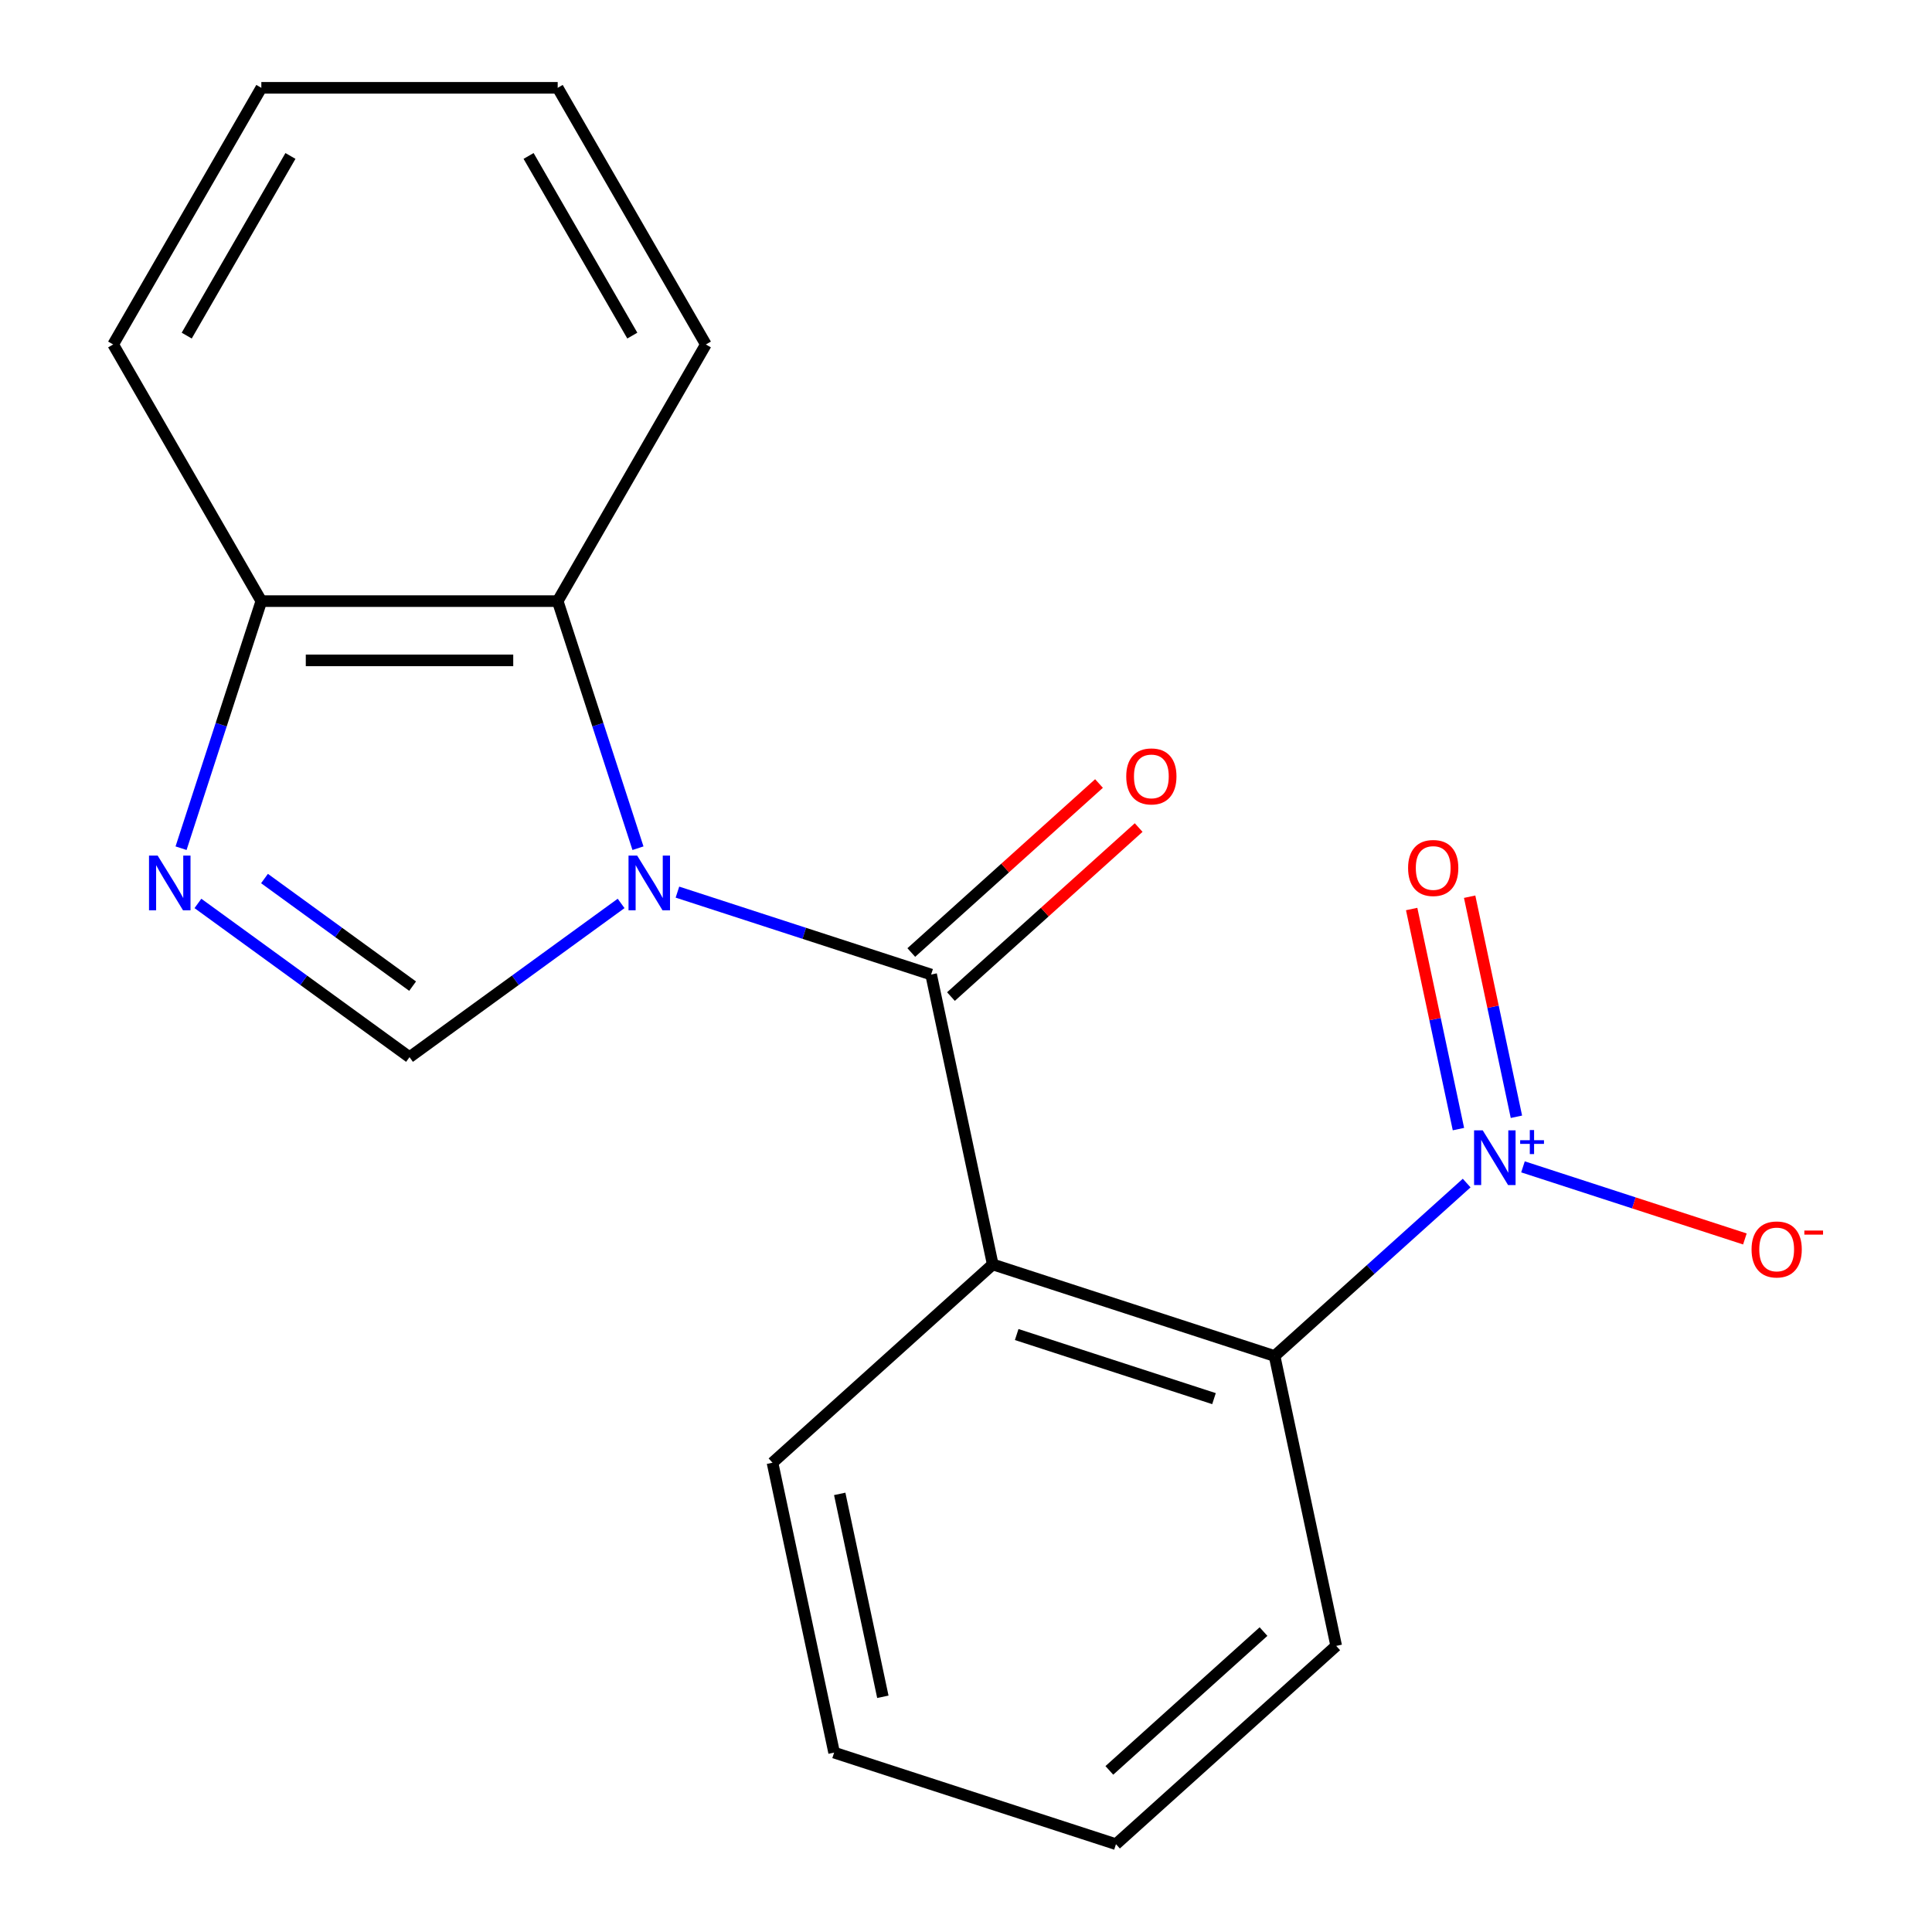 <?xml version='1.0' encoding='iso-8859-1'?>
<svg version='1.1' baseProfile='full'
              xmlns='http://www.w3.org/2000/svg'
                      xmlns:rdkit='http://www.rdkit.org/xml'
                      xmlns:xlink='http://www.w3.org/1999/xlink'
                  xml:space='preserve'
width='1000px' height='1000px' viewBox='0 0 1000 1000'>
<!-- END OF HEADER -->
<rect style='opacity:1.0;fill:#FFFFFF;stroke:none' width='1000' height='1000' x='0' y='0'> </rect>
<path class='bond-0' d='M 350.637,461.759 L 416.292,483.091' style='fill:none;fill-rule:evenodd;stroke:#0000FF;stroke-width:6px;stroke-linecap:butt;stroke-linejoin:miter;stroke-opacity:1' />
<path class='bond-0' d='M 416.292,483.091 L 481.947,504.424' style='fill:none;fill-rule:evenodd;stroke:#000000;stroke-width:6px;stroke-linecap:butt;stroke-linejoin:miter;stroke-opacity:1' />
<path class='bond-3' d='M 321.487,467.612 L 266.726,507.399' style='fill:none;fill-rule:evenodd;stroke:#0000FF;stroke-width:6px;stroke-linecap:butt;stroke-linejoin:miter;stroke-opacity:1' />
<path class='bond-3' d='M 266.726,507.399 L 211.965,547.185' style='fill:none;fill-rule:evenodd;stroke:#000000;stroke-width:6px;stroke-linecap:butt;stroke-linejoin:miter;stroke-opacity:1' />
<path class='bond-6' d='M 330.215,439.028 L 309.438,375.083' style='fill:none;fill-rule:evenodd;stroke:#0000FF;stroke-width:6px;stroke-linecap:butt;stroke-linejoin:miter;stroke-opacity:1' />
<path class='bond-6' d='M 309.438,375.083 L 288.661,311.138' style='fill:none;fill-rule:evenodd;stroke:#000000;stroke-width:6px;stroke-linecap:butt;stroke-linejoin:miter;stroke-opacity:1' />
<path class='bond-1' d='M 481.947,504.424 L 513.839,654.464' style='fill:none;fill-rule:evenodd;stroke:#000000;stroke-width:6px;stroke-linecap:butt;stroke-linejoin:miter;stroke-opacity:1' />
<path class='bond-9' d='M 492.211,515.823 L 540.79,472.083' style='fill:none;fill-rule:evenodd;stroke:#000000;stroke-width:6px;stroke-linecap:butt;stroke-linejoin:miter;stroke-opacity:1' />
<path class='bond-9' d='M 540.79,472.083 L 589.369,428.342' style='fill:none;fill-rule:evenodd;stroke:#FF0000;stroke-width:6px;stroke-linecap:butt;stroke-linejoin:miter;stroke-opacity:1' />
<path class='bond-9' d='M 471.683,493.025 L 520.262,449.284' style='fill:none;fill-rule:evenodd;stroke:#000000;stroke-width:6px;stroke-linecap:butt;stroke-linejoin:miter;stroke-opacity:1' />
<path class='bond-9' d='M 520.262,449.284 L 568.841,405.543' style='fill:none;fill-rule:evenodd;stroke:#FF0000;stroke-width:6px;stroke-linecap:butt;stroke-linejoin:miter;stroke-opacity:1' />
<path class='bond-5' d='M 513.839,654.464 L 659.724,701.865' style='fill:none;fill-rule:evenodd;stroke:#000000;stroke-width:6px;stroke-linecap:butt;stroke-linejoin:miter;stroke-opacity:1' />
<path class='bond-5' d='M 526.241,690.752 L 628.361,723.932' style='fill:none;fill-rule:evenodd;stroke:#000000;stroke-width:6px;stroke-linecap:butt;stroke-linejoin:miter;stroke-opacity:1' />
<path class='bond-11' d='M 513.839,654.464 L 399.846,757.104' style='fill:none;fill-rule:evenodd;stroke:#000000;stroke-width:6px;stroke-linecap:butt;stroke-linejoin:miter;stroke-opacity:1' />
<path class='bond-2' d='M 759.142,612.349 L 709.433,657.107' style='fill:none;fill-rule:evenodd;stroke:#0000FF;stroke-width:6px;stroke-linecap:butt;stroke-linejoin:miter;stroke-opacity:1' />
<path class='bond-2' d='M 709.433,657.107 L 659.724,701.865' style='fill:none;fill-rule:evenodd;stroke:#000000;stroke-width:6px;stroke-linecap:butt;stroke-linejoin:miter;stroke-opacity:1' />
<path class='bond-8' d='M 788.291,603.961 L 845.721,622.621' style='fill:none;fill-rule:evenodd;stroke:#0000FF;stroke-width:6px;stroke-linecap:butt;stroke-linejoin:miter;stroke-opacity:1' />
<path class='bond-8' d='M 845.721,622.621 L 903.15,641.281' style='fill:none;fill-rule:evenodd;stroke:#FF0000;stroke-width:6px;stroke-linecap:butt;stroke-linejoin:miter;stroke-opacity:1' />
<path class='bond-10' d='M 784.896,578.042 L 772.79,521.086' style='fill:none;fill-rule:evenodd;stroke:#0000FF;stroke-width:6px;stroke-linecap:butt;stroke-linejoin:miter;stroke-opacity:1' />
<path class='bond-10' d='M 772.79,521.086 L 760.683,464.131' style='fill:none;fill-rule:evenodd;stroke:#FF0000;stroke-width:6px;stroke-linecap:butt;stroke-linejoin:miter;stroke-opacity:1' />
<path class='bond-10' d='M 754.888,584.42 L 742.781,527.465' style='fill:none;fill-rule:evenodd;stroke:#0000FF;stroke-width:6px;stroke-linecap:butt;stroke-linejoin:miter;stroke-opacity:1' />
<path class='bond-10' d='M 742.781,527.465 L 730.675,470.509' style='fill:none;fill-rule:evenodd;stroke:#FF0000;stroke-width:6px;stroke-linecap:butt;stroke-linejoin:miter;stroke-opacity:1' />
<path class='bond-4' d='M 211.965,547.185 L 157.204,507.399' style='fill:none;fill-rule:evenodd;stroke:#000000;stroke-width:6px;stroke-linecap:butt;stroke-linejoin:miter;stroke-opacity:1' />
<path class='bond-4' d='M 157.204,507.399 L 102.442,467.612' style='fill:none;fill-rule:evenodd;stroke:#0000FF;stroke-width:6px;stroke-linecap:butt;stroke-linejoin:miter;stroke-opacity:1' />
<path class='bond-4' d='M 213.569,510.43 L 175.236,482.579' style='fill:none;fill-rule:evenodd;stroke:#000000;stroke-width:6px;stroke-linecap:butt;stroke-linejoin:miter;stroke-opacity:1' />
<path class='bond-4' d='M 175.236,482.579 L 136.903,454.729' style='fill:none;fill-rule:evenodd;stroke:#0000FF;stroke-width:6px;stroke-linecap:butt;stroke-linejoin:miter;stroke-opacity:1' />
<path class='bond-19' d='M 93.715,439.028 L 114.491,375.083' style='fill:none;fill-rule:evenodd;stroke:#0000FF;stroke-width:6px;stroke-linecap:butt;stroke-linejoin:miter;stroke-opacity:1' />
<path class='bond-19' d='M 114.491,375.083 L 135.268,311.138' style='fill:none;fill-rule:evenodd;stroke:#000000;stroke-width:6px;stroke-linecap:butt;stroke-linejoin:miter;stroke-opacity:1' />
<path class='bond-12' d='M 659.724,701.865 L 691.616,851.906' style='fill:none;fill-rule:evenodd;stroke:#000000;stroke-width:6px;stroke-linecap:butt;stroke-linejoin:miter;stroke-opacity:1' />
<path class='bond-7' d='M 288.661,311.138 L 135.268,311.138' style='fill:none;fill-rule:evenodd;stroke:#000000;stroke-width:6px;stroke-linecap:butt;stroke-linejoin:miter;stroke-opacity:1' />
<path class='bond-7' d='M 265.652,341.817 L 158.277,341.817' style='fill:none;fill-rule:evenodd;stroke:#000000;stroke-width:6px;stroke-linecap:butt;stroke-linejoin:miter;stroke-opacity:1' />
<path class='bond-13' d='M 288.661,311.138 L 365.357,178.296' style='fill:none;fill-rule:evenodd;stroke:#000000;stroke-width:6px;stroke-linecap:butt;stroke-linejoin:miter;stroke-opacity:1' />
<path class='bond-14' d='M 135.268,311.138 L 58.572,178.296' style='fill:none;fill-rule:evenodd;stroke:#000000;stroke-width:6px;stroke-linecap:butt;stroke-linejoin:miter;stroke-opacity:1' />
<path class='bond-15' d='M 399.846,757.104 L 431.738,907.145' style='fill:none;fill-rule:evenodd;stroke:#000000;stroke-width:6px;stroke-linecap:butt;stroke-linejoin:miter;stroke-opacity:1' />
<path class='bond-15' d='M 434.638,773.232 L 456.962,878.26' style='fill:none;fill-rule:evenodd;stroke:#000000;stroke-width:6px;stroke-linecap:butt;stroke-linejoin:miter;stroke-opacity:1' />
<path class='bond-21' d='M 691.616,851.906 L 577.623,954.545' style='fill:none;fill-rule:evenodd;stroke:#000000;stroke-width:6px;stroke-linecap:butt;stroke-linejoin:miter;stroke-opacity:1' />
<path class='bond-21' d='M 653.989,844.503 L 574.194,916.351' style='fill:none;fill-rule:evenodd;stroke:#000000;stroke-width:6px;stroke-linecap:butt;stroke-linejoin:miter;stroke-opacity:1' />
<path class='bond-16' d='M 365.357,178.296 L 288.661,45.455' style='fill:none;fill-rule:evenodd;stroke:#000000;stroke-width:6px;stroke-linecap:butt;stroke-linejoin:miter;stroke-opacity:1' />
<path class='bond-16' d='M 327.284,173.709 L 273.597,80.72' style='fill:none;fill-rule:evenodd;stroke:#000000;stroke-width:6px;stroke-linecap:butt;stroke-linejoin:miter;stroke-opacity:1' />
<path class='bond-20' d='M 58.572,178.296 L 135.268,45.455' style='fill:none;fill-rule:evenodd;stroke:#000000;stroke-width:6px;stroke-linecap:butt;stroke-linejoin:miter;stroke-opacity:1' />
<path class='bond-20' d='M 96.645,173.709 L 150.332,80.72' style='fill:none;fill-rule:evenodd;stroke:#000000;stroke-width:6px;stroke-linecap:butt;stroke-linejoin:miter;stroke-opacity:1' />
<path class='bond-17' d='M 431.738,907.145 L 577.623,954.545' style='fill:none;fill-rule:evenodd;stroke:#000000;stroke-width:6px;stroke-linecap:butt;stroke-linejoin:miter;stroke-opacity:1' />
<path class='bond-18' d='M 288.661,45.455 L 135.268,45.455' style='fill:none;fill-rule:evenodd;stroke:#000000;stroke-width:6px;stroke-linecap:butt;stroke-linejoin:miter;stroke-opacity:1' />
<path  class='atom-0' d='M 329.802 442.863
L 339.082 457.863
Q 340.002 459.343, 341.482 462.023
Q 342.962 464.703, 343.042 464.863
L 343.042 442.863
L 346.802 442.863
L 346.802 471.183
L 342.922 471.183
L 332.962 454.783
Q 331.802 452.863, 330.562 450.663
Q 329.362 448.463, 329.002 447.783
L 329.002 471.183
L 325.322 471.183
L 325.322 442.863
L 329.802 442.863
' fill='#0000FF'/>
<path  class='atom-3' d='M 767.457 585.066
L 776.737 600.066
Q 777.657 601.546, 779.137 604.226
Q 780.617 606.906, 780.697 607.066
L 780.697 585.066
L 784.457 585.066
L 784.457 613.386
L 780.577 613.386
L 770.617 596.986
Q 769.457 595.066, 768.217 592.866
Q 767.017 590.666, 766.657 589.986
L 766.657 613.386
L 762.977 613.386
L 762.977 585.066
L 767.457 585.066
' fill='#0000FF'/>
<path  class='atom-3' d='M 786.833 590.171
L 791.822 590.171
L 791.822 584.917
L 794.04 584.917
L 794.04 590.171
L 799.161 590.171
L 799.161 592.071
L 794.04 592.071
L 794.04 597.351
L 791.822 597.351
L 791.822 592.071
L 786.833 592.071
L 786.833 590.171
' fill='#0000FF'/>
<path  class='atom-5' d='M 81.608 442.863
L 90.888 457.863
Q 91.808 459.343, 93.288 462.023
Q 94.768 464.703, 94.848 464.863
L 94.848 442.863
L 98.608 442.863
L 98.608 471.183
L 94.728 471.183
L 84.768 454.783
Q 83.608 452.863, 82.368 450.663
Q 81.168 448.463, 80.808 447.783
L 80.808 471.183
L 77.128 471.183
L 77.128 442.863
L 81.608 442.863
' fill='#0000FF'/>
<path  class='atom-9' d='M 906.602 646.707
Q 906.602 639.907, 909.962 636.107
Q 913.322 632.307, 919.602 632.307
Q 925.882 632.307, 929.242 636.107
Q 932.602 639.907, 932.602 646.707
Q 932.602 653.587, 929.202 657.507
Q 925.802 661.387, 919.602 661.387
Q 913.362 661.387, 909.962 657.507
Q 906.602 653.627, 906.602 646.707
M 919.602 658.187
Q 923.922 658.187, 926.242 655.307
Q 928.602 652.387, 928.602 646.707
Q 928.602 641.147, 926.242 638.347
Q 923.922 635.507, 919.602 635.507
Q 915.282 635.507, 912.922 638.307
Q 910.602 641.107, 910.602 646.707
Q 910.602 652.427, 912.922 655.307
Q 915.282 658.187, 919.602 658.187
' fill='#FF0000'/>
<path  class='atom-9' d='M 933.922 636.929
L 943.61 636.929
L 943.61 639.041
L 933.922 639.041
L 933.922 636.929
' fill='#FF0000'/>
<path  class='atom-10' d='M 582.94 401.864
Q 582.94 395.064, 586.3 391.264
Q 589.66 387.464, 595.94 387.464
Q 602.22 387.464, 605.58 391.264
Q 608.94 395.064, 608.94 401.864
Q 608.94 408.744, 605.54 412.664
Q 602.14 416.544, 595.94 416.544
Q 589.7 416.544, 586.3 412.664
Q 582.94 408.784, 582.94 401.864
M 595.94 413.344
Q 600.26 413.344, 602.58 410.464
Q 604.94 407.544, 604.94 401.864
Q 604.94 396.304, 602.58 393.504
Q 600.26 390.664, 595.94 390.664
Q 591.62 390.664, 589.26 393.464
Q 586.94 396.264, 586.94 401.864
Q 586.94 407.584, 589.26 410.464
Q 591.62 413.344, 595.94 413.344
' fill='#FF0000'/>
<path  class='atom-11' d='M 728.825 449.265
Q 728.825 442.465, 732.185 438.665
Q 735.545 434.865, 741.825 434.865
Q 748.105 434.865, 751.465 438.665
Q 754.825 442.465, 754.825 449.265
Q 754.825 456.145, 751.425 460.065
Q 748.025 463.945, 741.825 463.945
Q 735.585 463.945, 732.185 460.065
Q 728.825 456.185, 728.825 449.265
M 741.825 460.745
Q 746.145 460.745, 748.465 457.865
Q 750.825 454.945, 750.825 449.265
Q 750.825 443.705, 748.465 440.905
Q 746.145 438.065, 741.825 438.065
Q 737.505 438.065, 735.145 440.865
Q 732.825 443.665, 732.825 449.265
Q 732.825 454.985, 735.145 457.865
Q 737.505 460.745, 741.825 460.745
' fill='#FF0000'/>
</svg>
